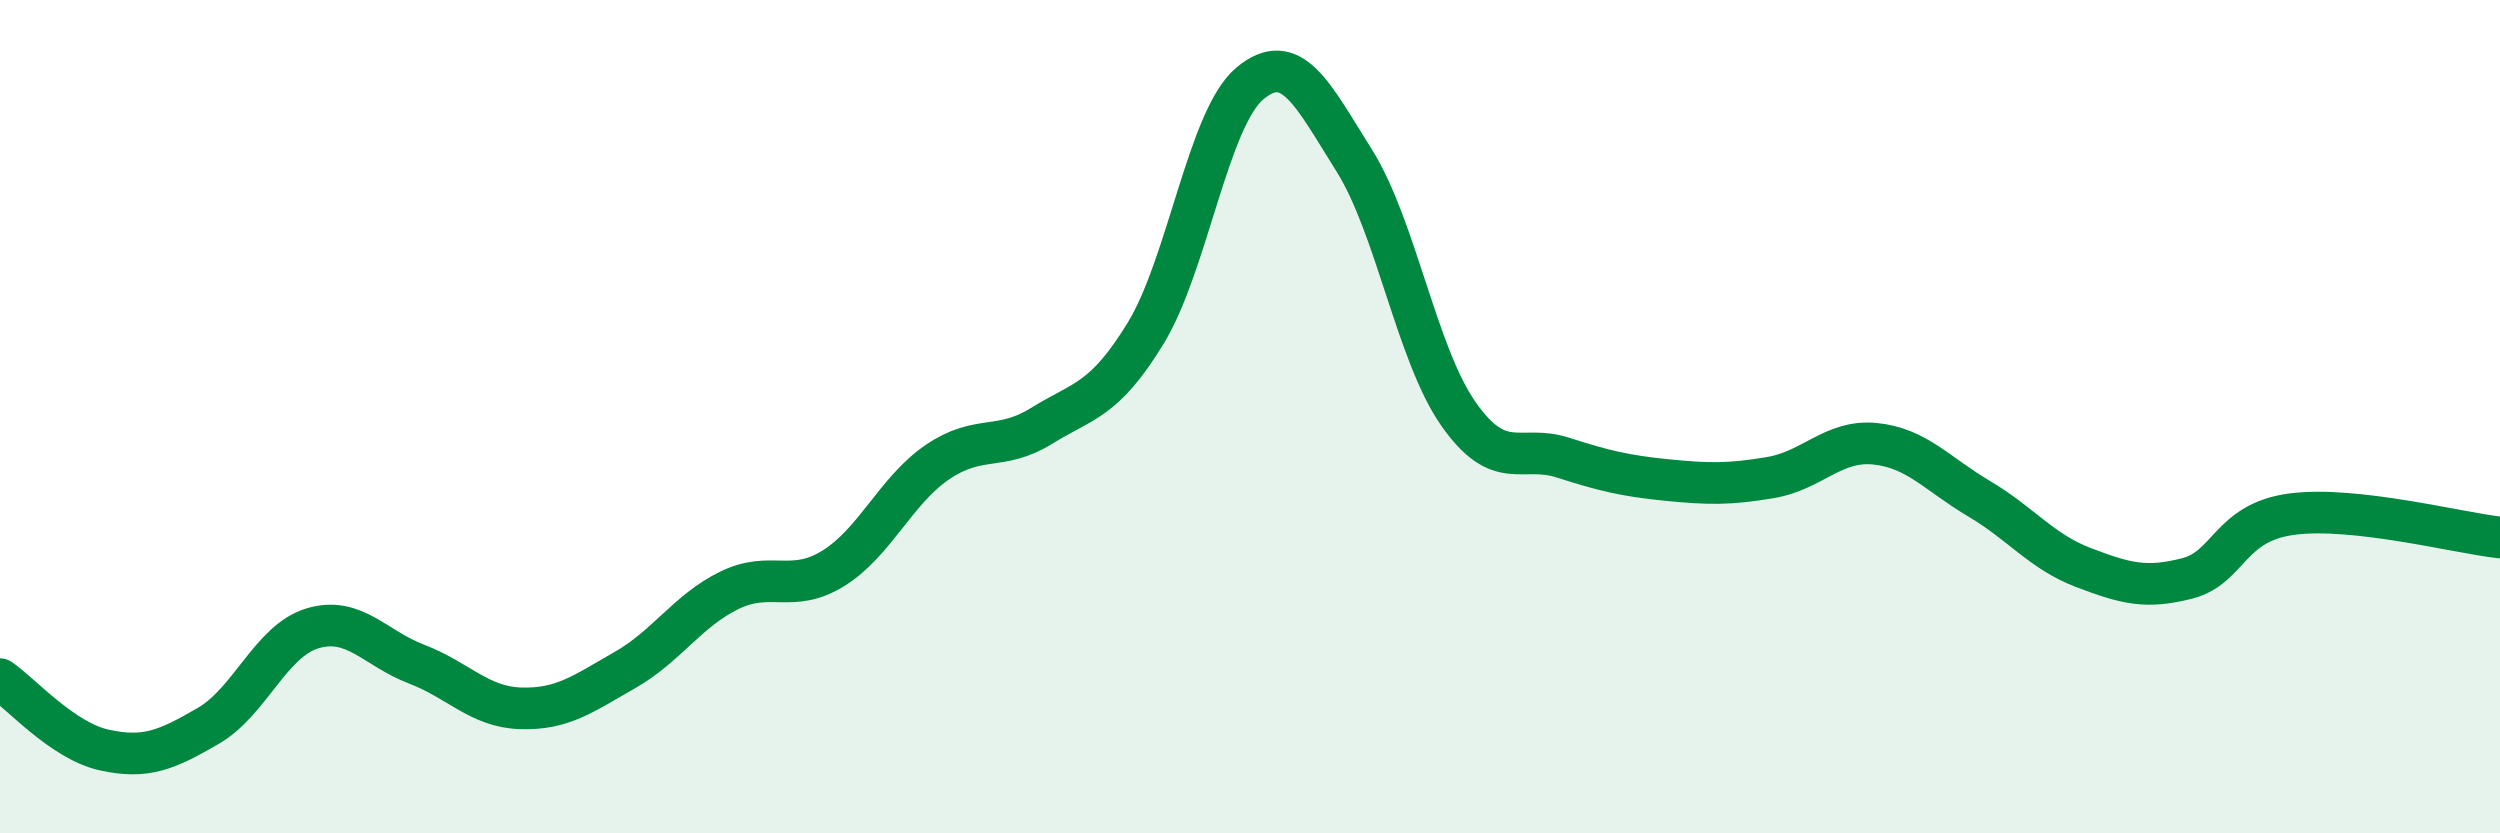 
    <svg width="60" height="20" viewBox="0 0 60 20" xmlns="http://www.w3.org/2000/svg">
      <path
        d="M 0,16.3 C 0.5,16.64 1.5,17.78 2.5,18 C 3.5,18.22 4,18 5,17.42 C 6,16.84 6.5,15.38 7.5,15.08 C 8.5,14.78 9,15.56 10,15.94 C 11,16.32 11.5,16.97 12.5,17 C 13.5,17.03 14,16.65 15,16.08 C 16,15.51 16.5,14.66 17.5,14.17 C 18.5,13.68 19,14.26 20,13.64 C 21,13.02 21.5,11.77 22.5,11.09 C 23.5,10.41 24,10.84 25,10.22 C 26,9.6 26.5,9.63 27.5,7.99 C 28.5,6.35 29,2.83 30,2 C 31,1.17 31.5,2.26 32.5,3.85 C 33.5,5.44 34,8.5 35,9.93 C 36,11.36 36.5,10.66 37.5,10.98 C 38.5,11.3 39,11.42 40,11.52 C 41,11.62 41.5,11.63 42.5,11.46 C 43.5,11.29 44,10.55 45,10.65 C 46,10.75 46.5,11.38 47.5,11.97 C 48.5,12.56 49,13.24 50,13.62 C 51,14 51.5,14.14 52.5,13.88 C 53.5,13.62 53.5,12.54 55,12.34 C 56.5,12.14 59,12.79 60,12.9L60 20L0 20Z"
        fill="#008740"
        opacity="0.1"
        stroke-linecap="round"
        stroke-linejoin="round"
      />
      <path
        d="M 0,16.3 C 0.5,16.64 1.5,17.78 2.5,18 C 3.5,18.22 4,18 5,17.42 C 6,16.84 6.5,15.38 7.5,15.08 C 8.5,14.78 9,15.56 10,15.94 C 11,16.32 11.5,16.97 12.5,17 C 13.5,17.03 14,16.65 15,16.08 C 16,15.51 16.5,14.66 17.5,14.17 C 18.5,13.68 19,14.26 20,13.64 C 21,13.02 21.5,11.77 22.5,11.09 C 23.5,10.41 24,10.84 25,10.22 C 26,9.6 26.5,9.63 27.5,7.99 C 28.5,6.35 29,2.83 30,2 C 31,1.17 31.5,2.26 32.5,3.85 C 33.5,5.44 34,8.5 35,9.93 C 36,11.36 36.5,10.66 37.5,10.98 C 38.5,11.3 39,11.42 40,11.52 C 41,11.62 41.5,11.63 42.5,11.46 C 43.5,11.29 44,10.55 45,10.65 C 46,10.75 46.5,11.38 47.5,11.97 C 48.5,12.56 49,13.24 50,13.62 C 51,14 51.5,14.14 52.5,13.88 C 53.5,13.62 53.5,12.54 55,12.34 C 56.5,12.14 59,12.79 60,12.9"
        stroke="#008740"
        stroke-width="1"
        fill="none"
        stroke-linecap="round"
        stroke-linejoin="round"
      />
    </svg>
  